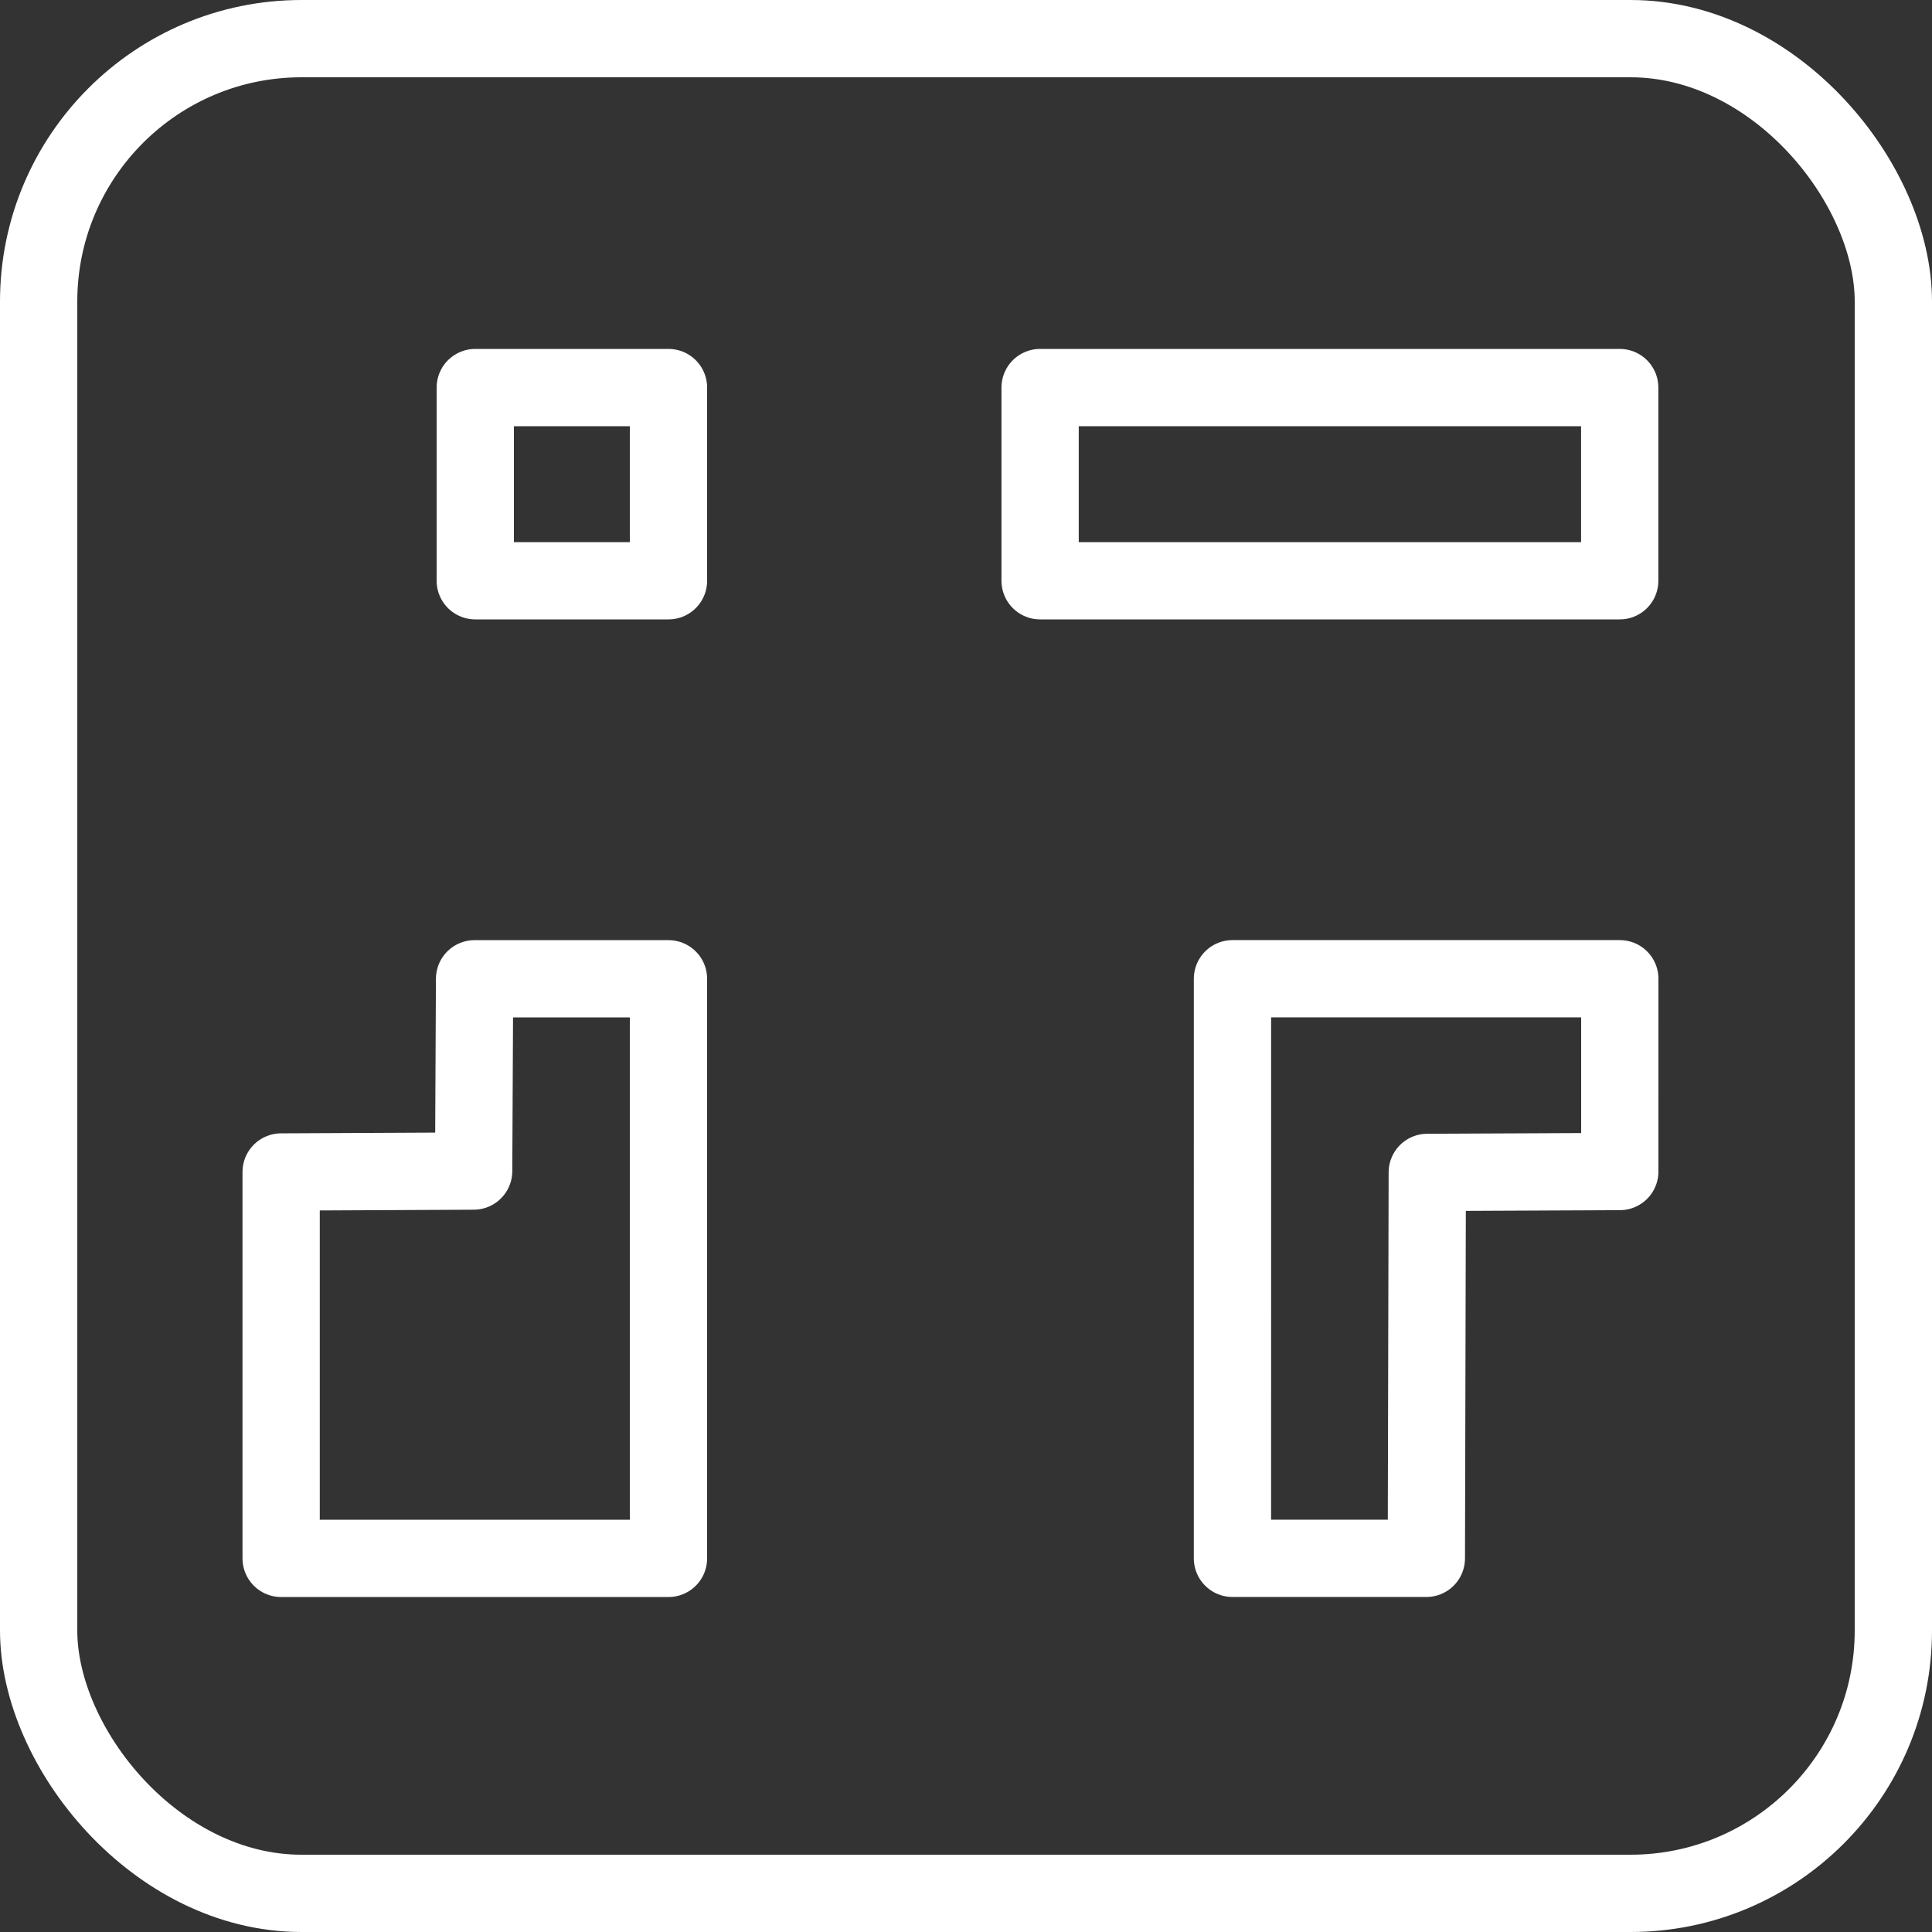 <?xml version="1.0" encoding="UTF-8"?>
<svg width="50mm" height="50mm" version="1.1" viewBox="0 0 50 50" xmlns="http://www.w3.org/2000/svg" xmlns:cc="http://creativecommons.org/ns#" xmlns:dc="http://purl.org/dc/elements/1.1/" xmlns:rdf="http://www.w3.org/1999/02/22-rdf-syntax-ns#">
 <rect x="0" y="0" width="50" height="50" fill="#333333" stroke="none"/>
 <g transform="translate(-60.99 -59.667)" display="none">
  <rect x="-30.238" y="-2.079" width="265.15" height="146.28" fill="#1b2131" fill-rule="evenodd" opacity=".998"/>
 </g>
 <g transform="translate(-158.51 -1.487)" stroke="#fff">
  <rect x="159.51" y="2.487" width="48" height="48" ry="6.804" fill="none" opacity=".998" stroke="#fff" stroke-dashoffset="37.795" stroke-linecap="round" stroke-linejoin="round" stroke-width="2"/>
 </g>
 <g transform="translate(-60.99,-59.667)" fill="none" stroke="#fff" stroke-linejoin="round" stroke-width="2">
  <path d="m68.266 89.998v10h10.024v-15h-5.018l-0.024 4.976z"/>
  <path d="m87.908 69.697v5h15v-5z"/>
  <rect x="73.29" y="69.697" width="5" height="5" opacity=".998" stroke-dashoffset="37.795" stroke-linecap="round"/>
  <path d="m102.91 89.986 4.1e-4 -4.989-10.024-3.92e-4 -5.6e-4 15 5.018 1.9e-4 0.024-9.988z"/>
 </g>
</svg>
